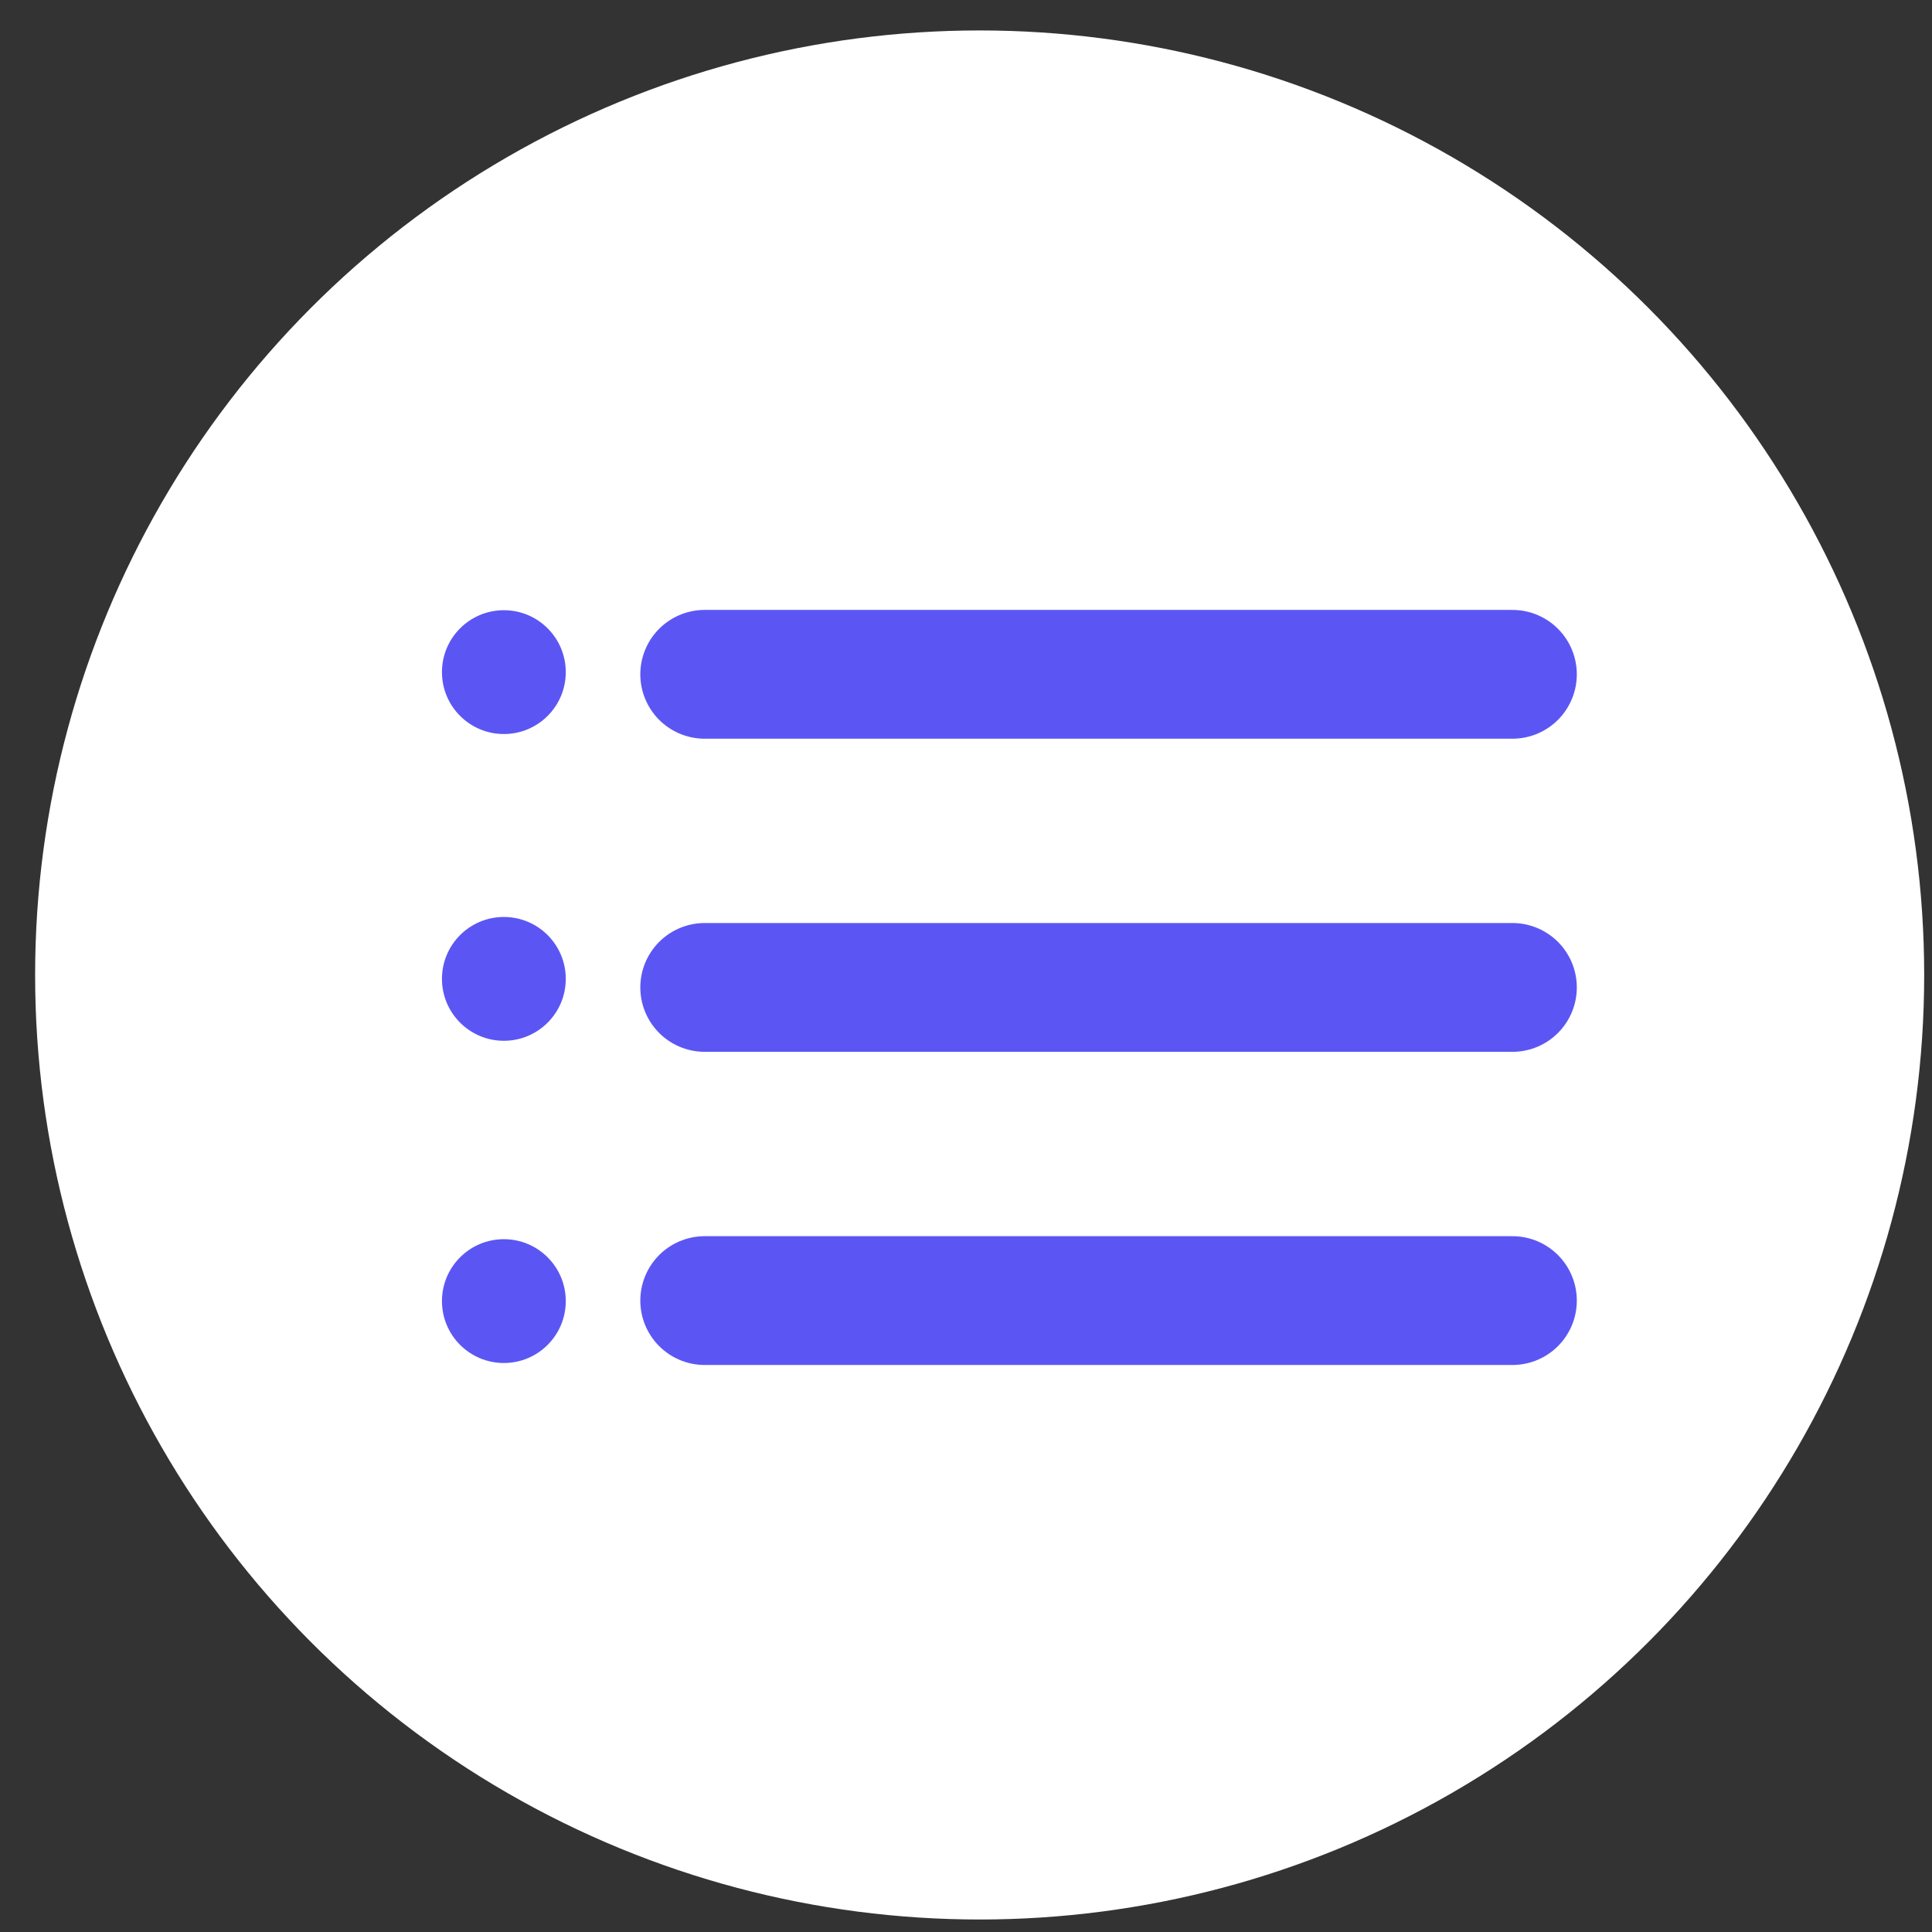 <svg xmlns="http://www.w3.org/2000/svg" width="45" height="45" viewBox="0 0 45 45" fill="none">
  <rect x="0" y="0" width="45" height="45" fill="#333333" stroke="none"/>
  <circle cx="22.818" cy="22.709" r="22" fill="white"/>
  <path d="M16.414 15.706H35.227" stroke="#5B56F3" stroke-width="3" stroke-linecap="round"/>
  <path d="M16.414 22.999H35.227" stroke="#5B56F3" stroke-width="3" stroke-linecap="round"/>
  <path d="M16.414 30.293H35.227" stroke="#5B56F3" stroke-width="3" stroke-linecap="round"/>
  <circle cx="11.736" cy="15.655" r="1.442" fill="#5B56F3"/>
  <circle cx="11.736" cy="22.8" r="1.442" fill="#5B56F3"/>
  <circle cx="11.736" cy="30.305" r="1.442" fill="#5B56F3"/>
</svg>